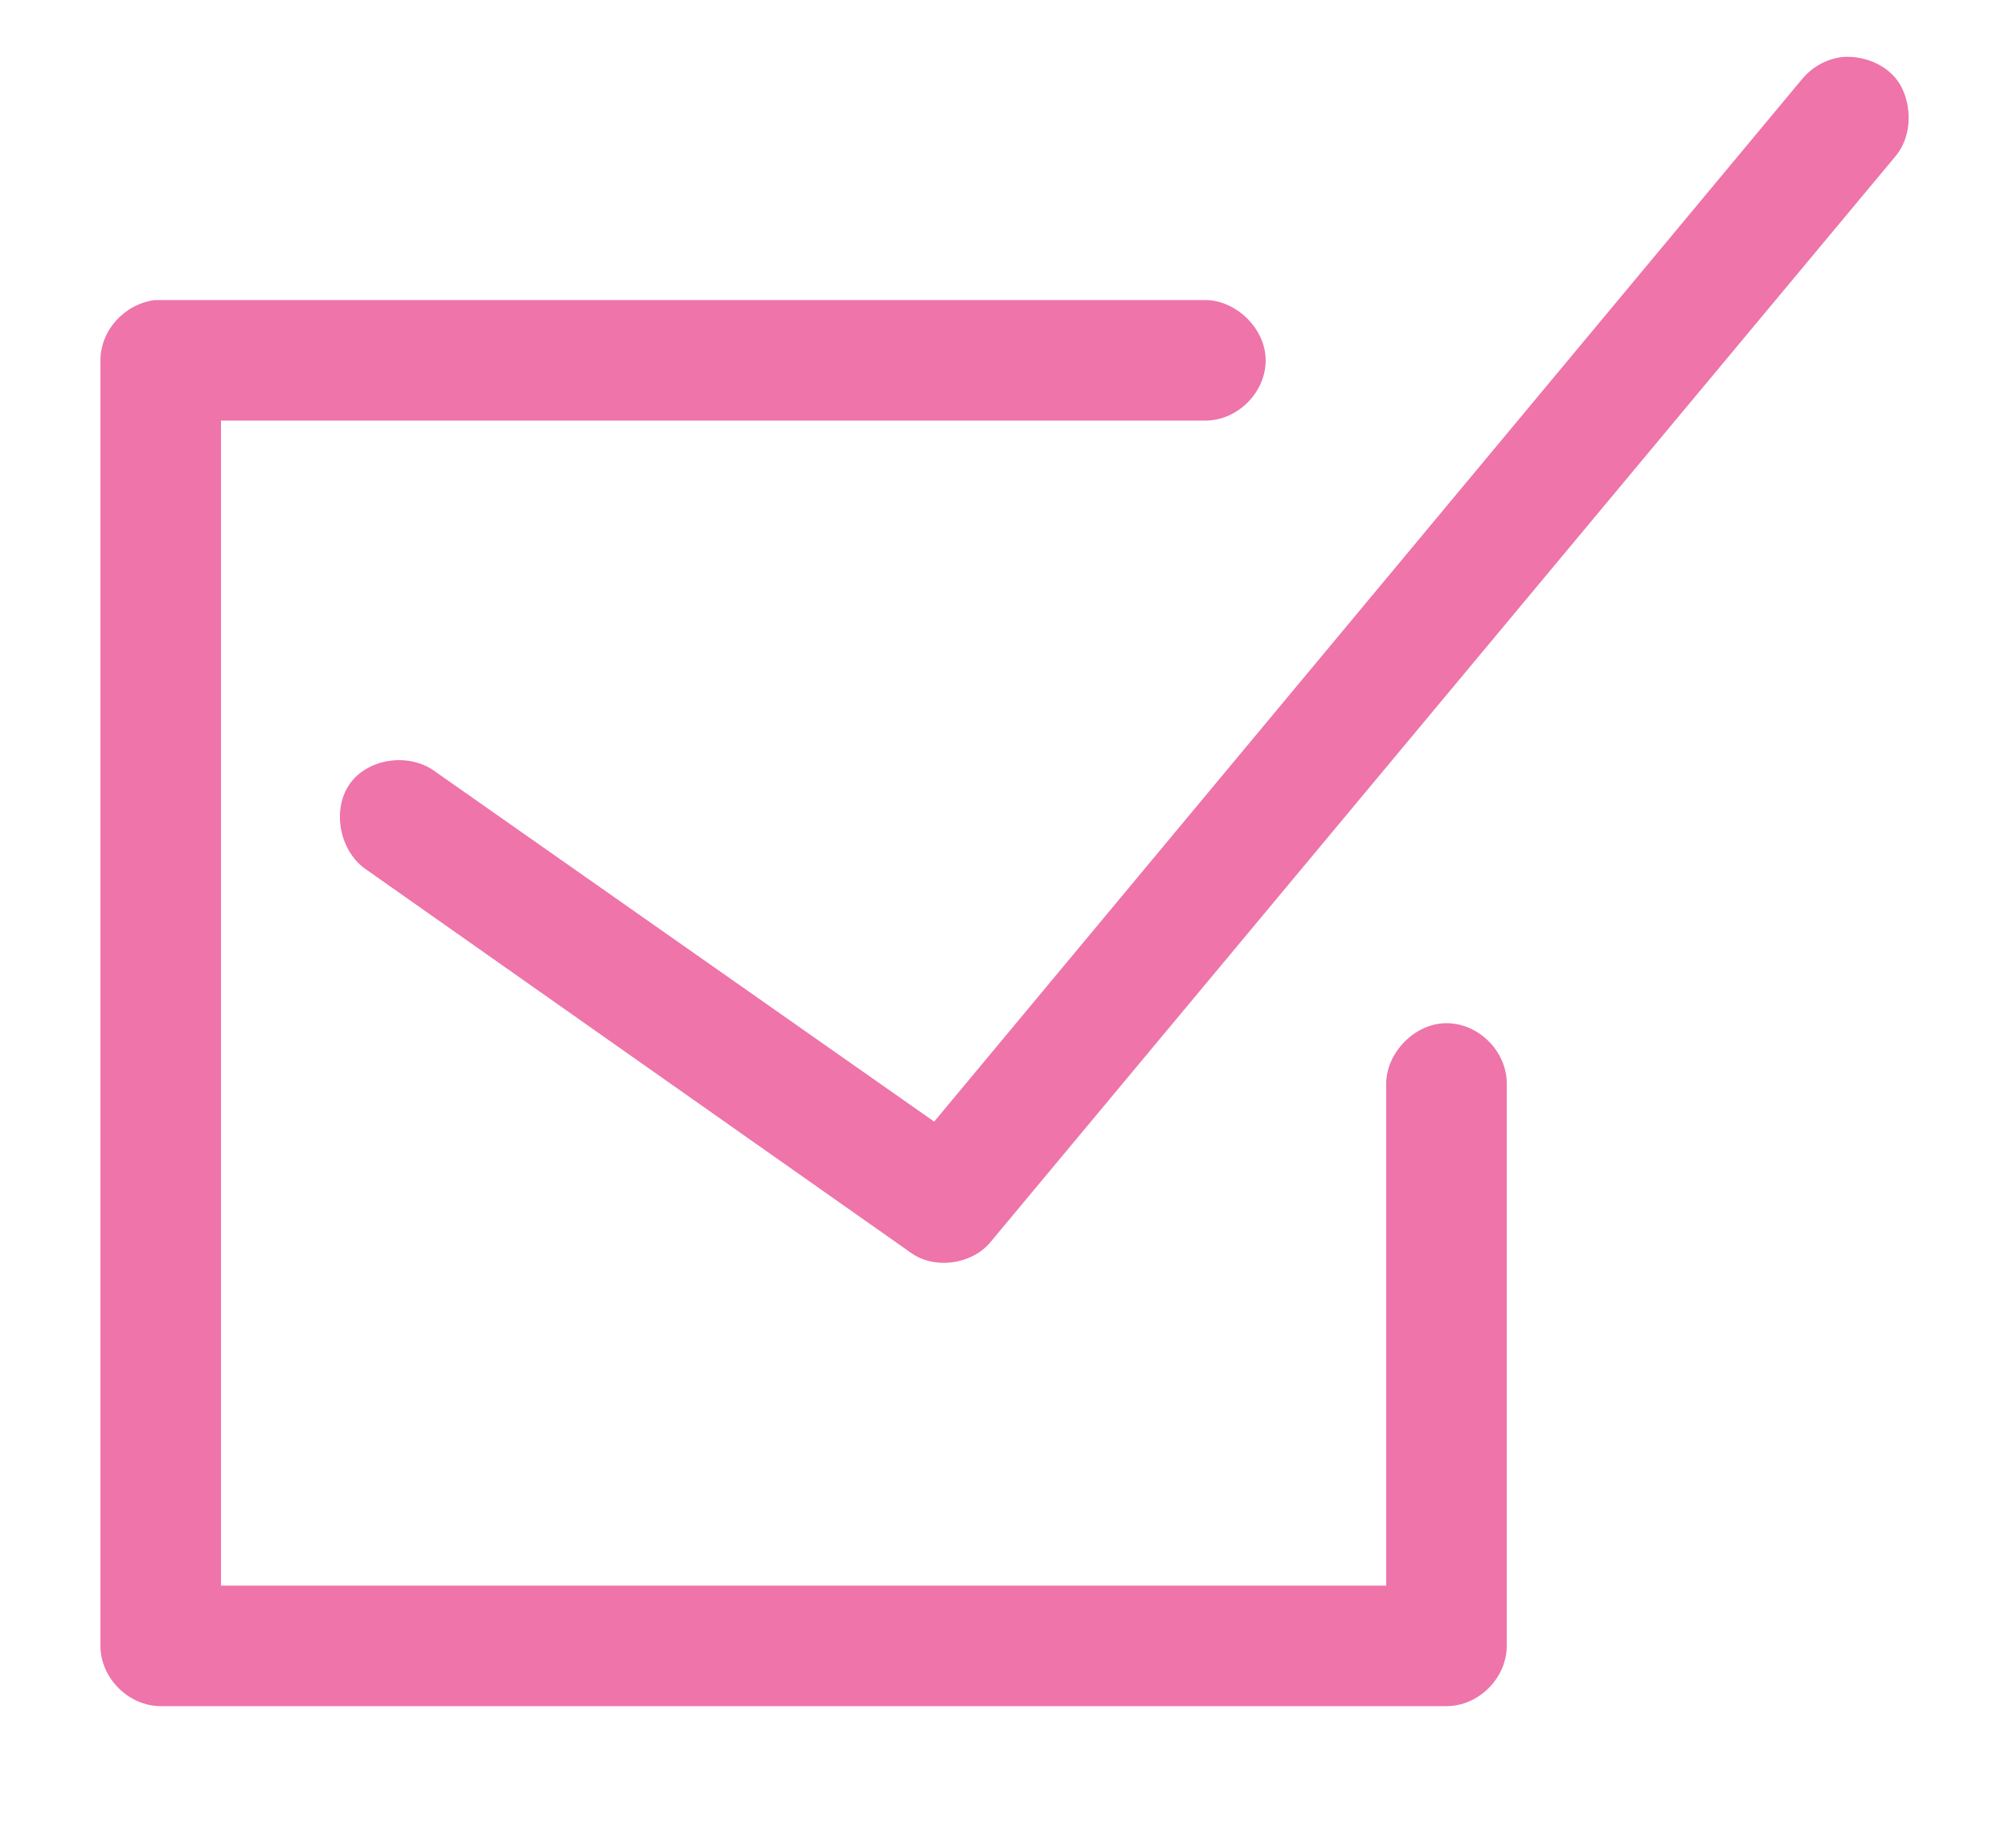 <?xml version="1.0" encoding="utf-8"?>
<!-- Generator: Adobe Illustrator 20.1.0, SVG Export Plug-In . SVG Version: 6.00 Build 0)  -->
<svg xmlns:cc="http://creativecommons.org/ns#" xmlns:dc="http://purl.org/dc/elements/1.1/" xmlns:inkscape="http://www.inkscape.org/namespaces/inkscape" xmlns:rdf="http://www.w3.org/1999/02/22-rdf-syntax-ns#" xmlns:sodipodi="http://sodipodi.sourceforge.net/DTD/sodipodi-0.dtd" xmlns:svg="http://www.w3.org/2000/svg" xmlns="http://www.w3.org/2000/svg" xmlns:xlink="http://www.w3.org/1999/xlink" version="1.1" id="Calque_1" x="0px" y="0px" viewBox="0 0 100 92" style="enable-background:new 0 0 100 92;" xml:space="preserve">
<style type="text/css">
	.st0{fill:#EE74AA;}
</style>
<g transform="translate(0,-952.362)">
	<path class="st0" d="M91.7,955.2c-0.8,0.1-1.5,0.5-2,1.1l-43.2,51.9l-24.8-17.4c-1.3-1-3.4-0.7-4.3,0.6s-0.5,3.4,0.9,4.3l27,19   c1.2,0.9,3.1,0.6,4-0.5l45-54c0.8-0.9,0.9-2.3,0.4-3.4S92.9,955.1,91.7,955.2z M7.7,967.3c-1.5,0.2-2.7,1.5-2.7,3v64   c0,1.6,1.4,3,3,3h64c1.6,0,3-1.4,3-3v-28c0-1.6-1.4-3-3-3s-3,1.5-3,3v25H11v-58h49c1.6,0,3-1.4,3-3c0-1.6-1.5-3-3-3   C42.6,967.3,25.1,967.3,7.7,967.3z"/>
</g>
</svg>

